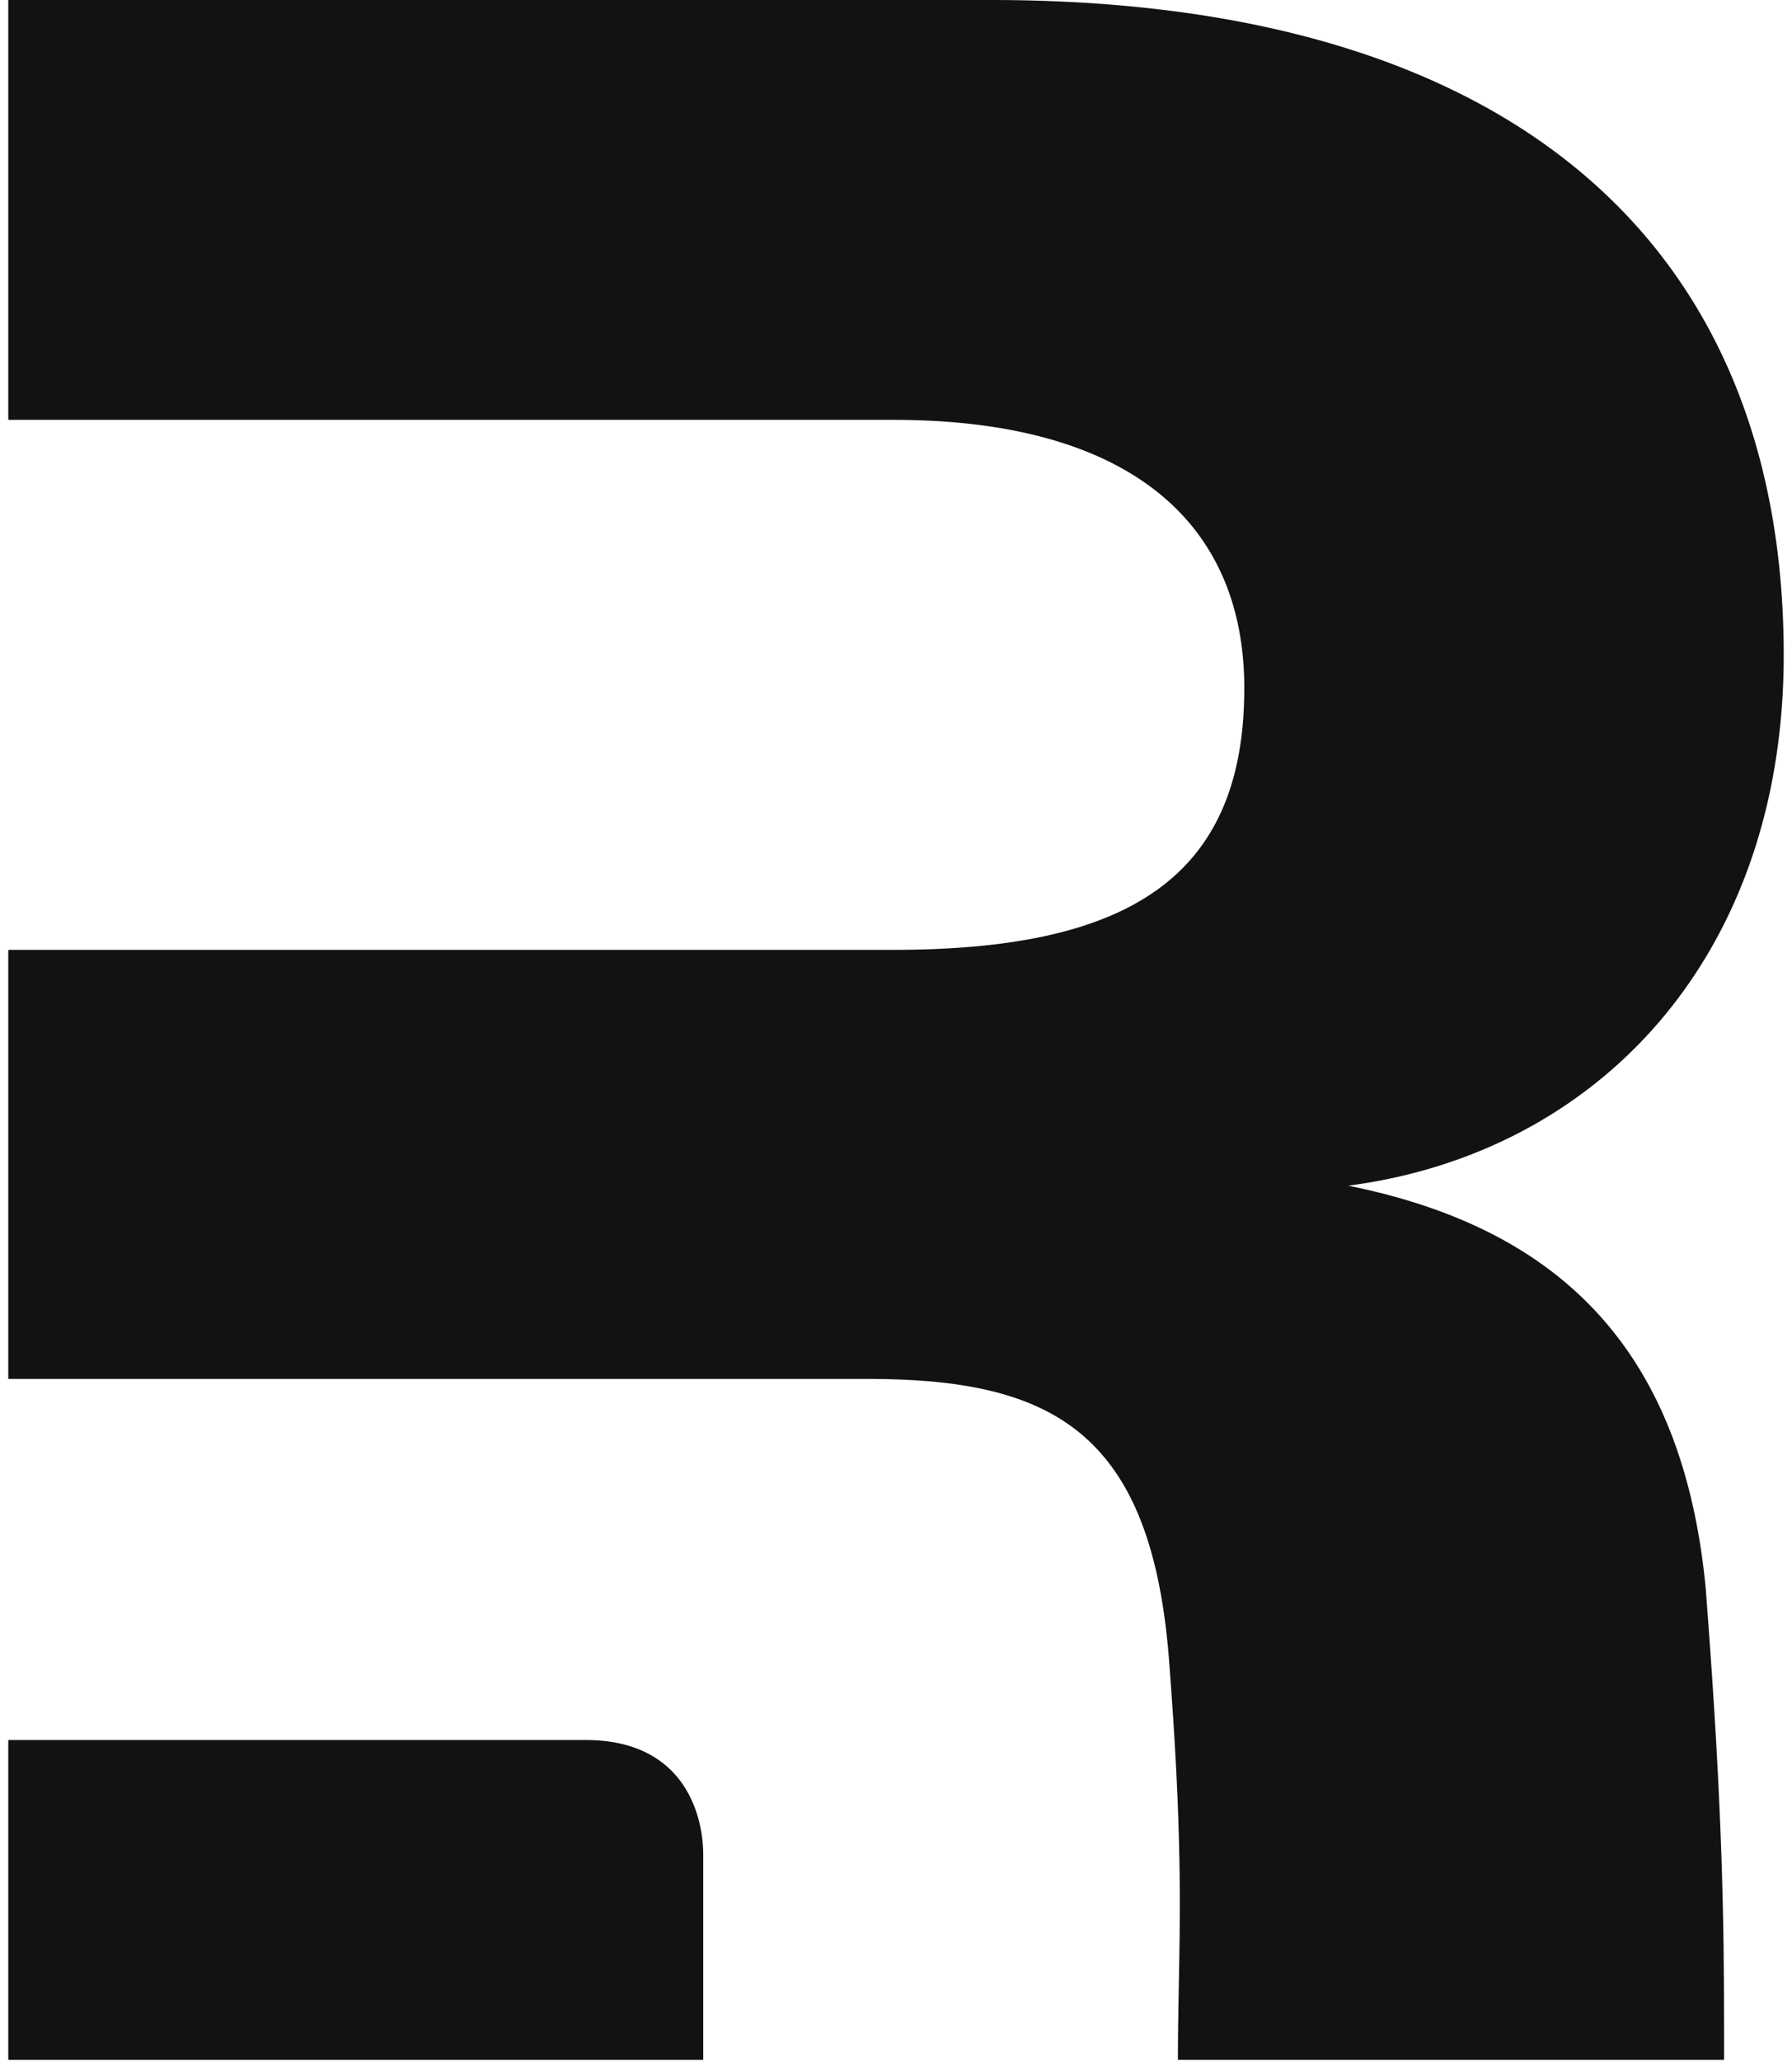 <svg xmlns="http://www.w3.org/2000/svg" width="0.87em" height="1em" viewBox="0 0 256 297"><path fill="#121212" d="M141.675 0C218.047 0 256 36.35 256 94.414c0 43.43-26.707 71.753-62.785 76.474c30.455 6.137 48.259 23.604 51.54 58.065l.474 6.337l.415 5.924l.358 5.542l.249 4.179l.267 4.93l.138 2.814l.198 4.47l.159 4.222l.079 2.427l.107 3.888l.092 4.446l.033 2.148l.06 6.226l.02 6.496v3.885h-78.758l.004-1.62l.028-3.147l.047-3.065l.136-7.424l.035-2.489l.027-3.902l-.004-2.496l-.023-2.617l-.032-2.054l-.064-2.876l-.094-3.05l-.125-3.242l-.16-3.455l-.096-1.813l-.16-2.833l-.186-2.976l-.287-4.204l-.247-3.342a117 117 0 0 0-.247-3.02l-.202-1.934c-2.6-22.827-11.655-32.157-27.163-35.269l-1.307-.245a60 60 0 0 0-2.704-.408l-1.397-.164q-.353-.038-.71-.073l-1.442-.127l-1.471-.103l-1.502-.081l-1.514-.058l-1.544-.039l-1.574-.018L0 198.74V136.9h127.62q3.129 0 6.066-.12l1.936-.095l1.893-.122l1.85-.15q.458-.042.909-.086l1.785-.193a86 86 0 0 0 3.442-.475l1.657-.28c20.709-3.755 31.063-14.749 31.063-36.2c0-24.075-16.867-38.666-50.602-38.666H0V0zM83.276 250.785c10.333 0 14.657 5.738 16.197 11.23l.203.79l.167.782l.109.617l.046.306l.078.603l.058.59l.023.29l.031.569l.01.278l.008.54v29.507H0v-46.102z"/></svg>